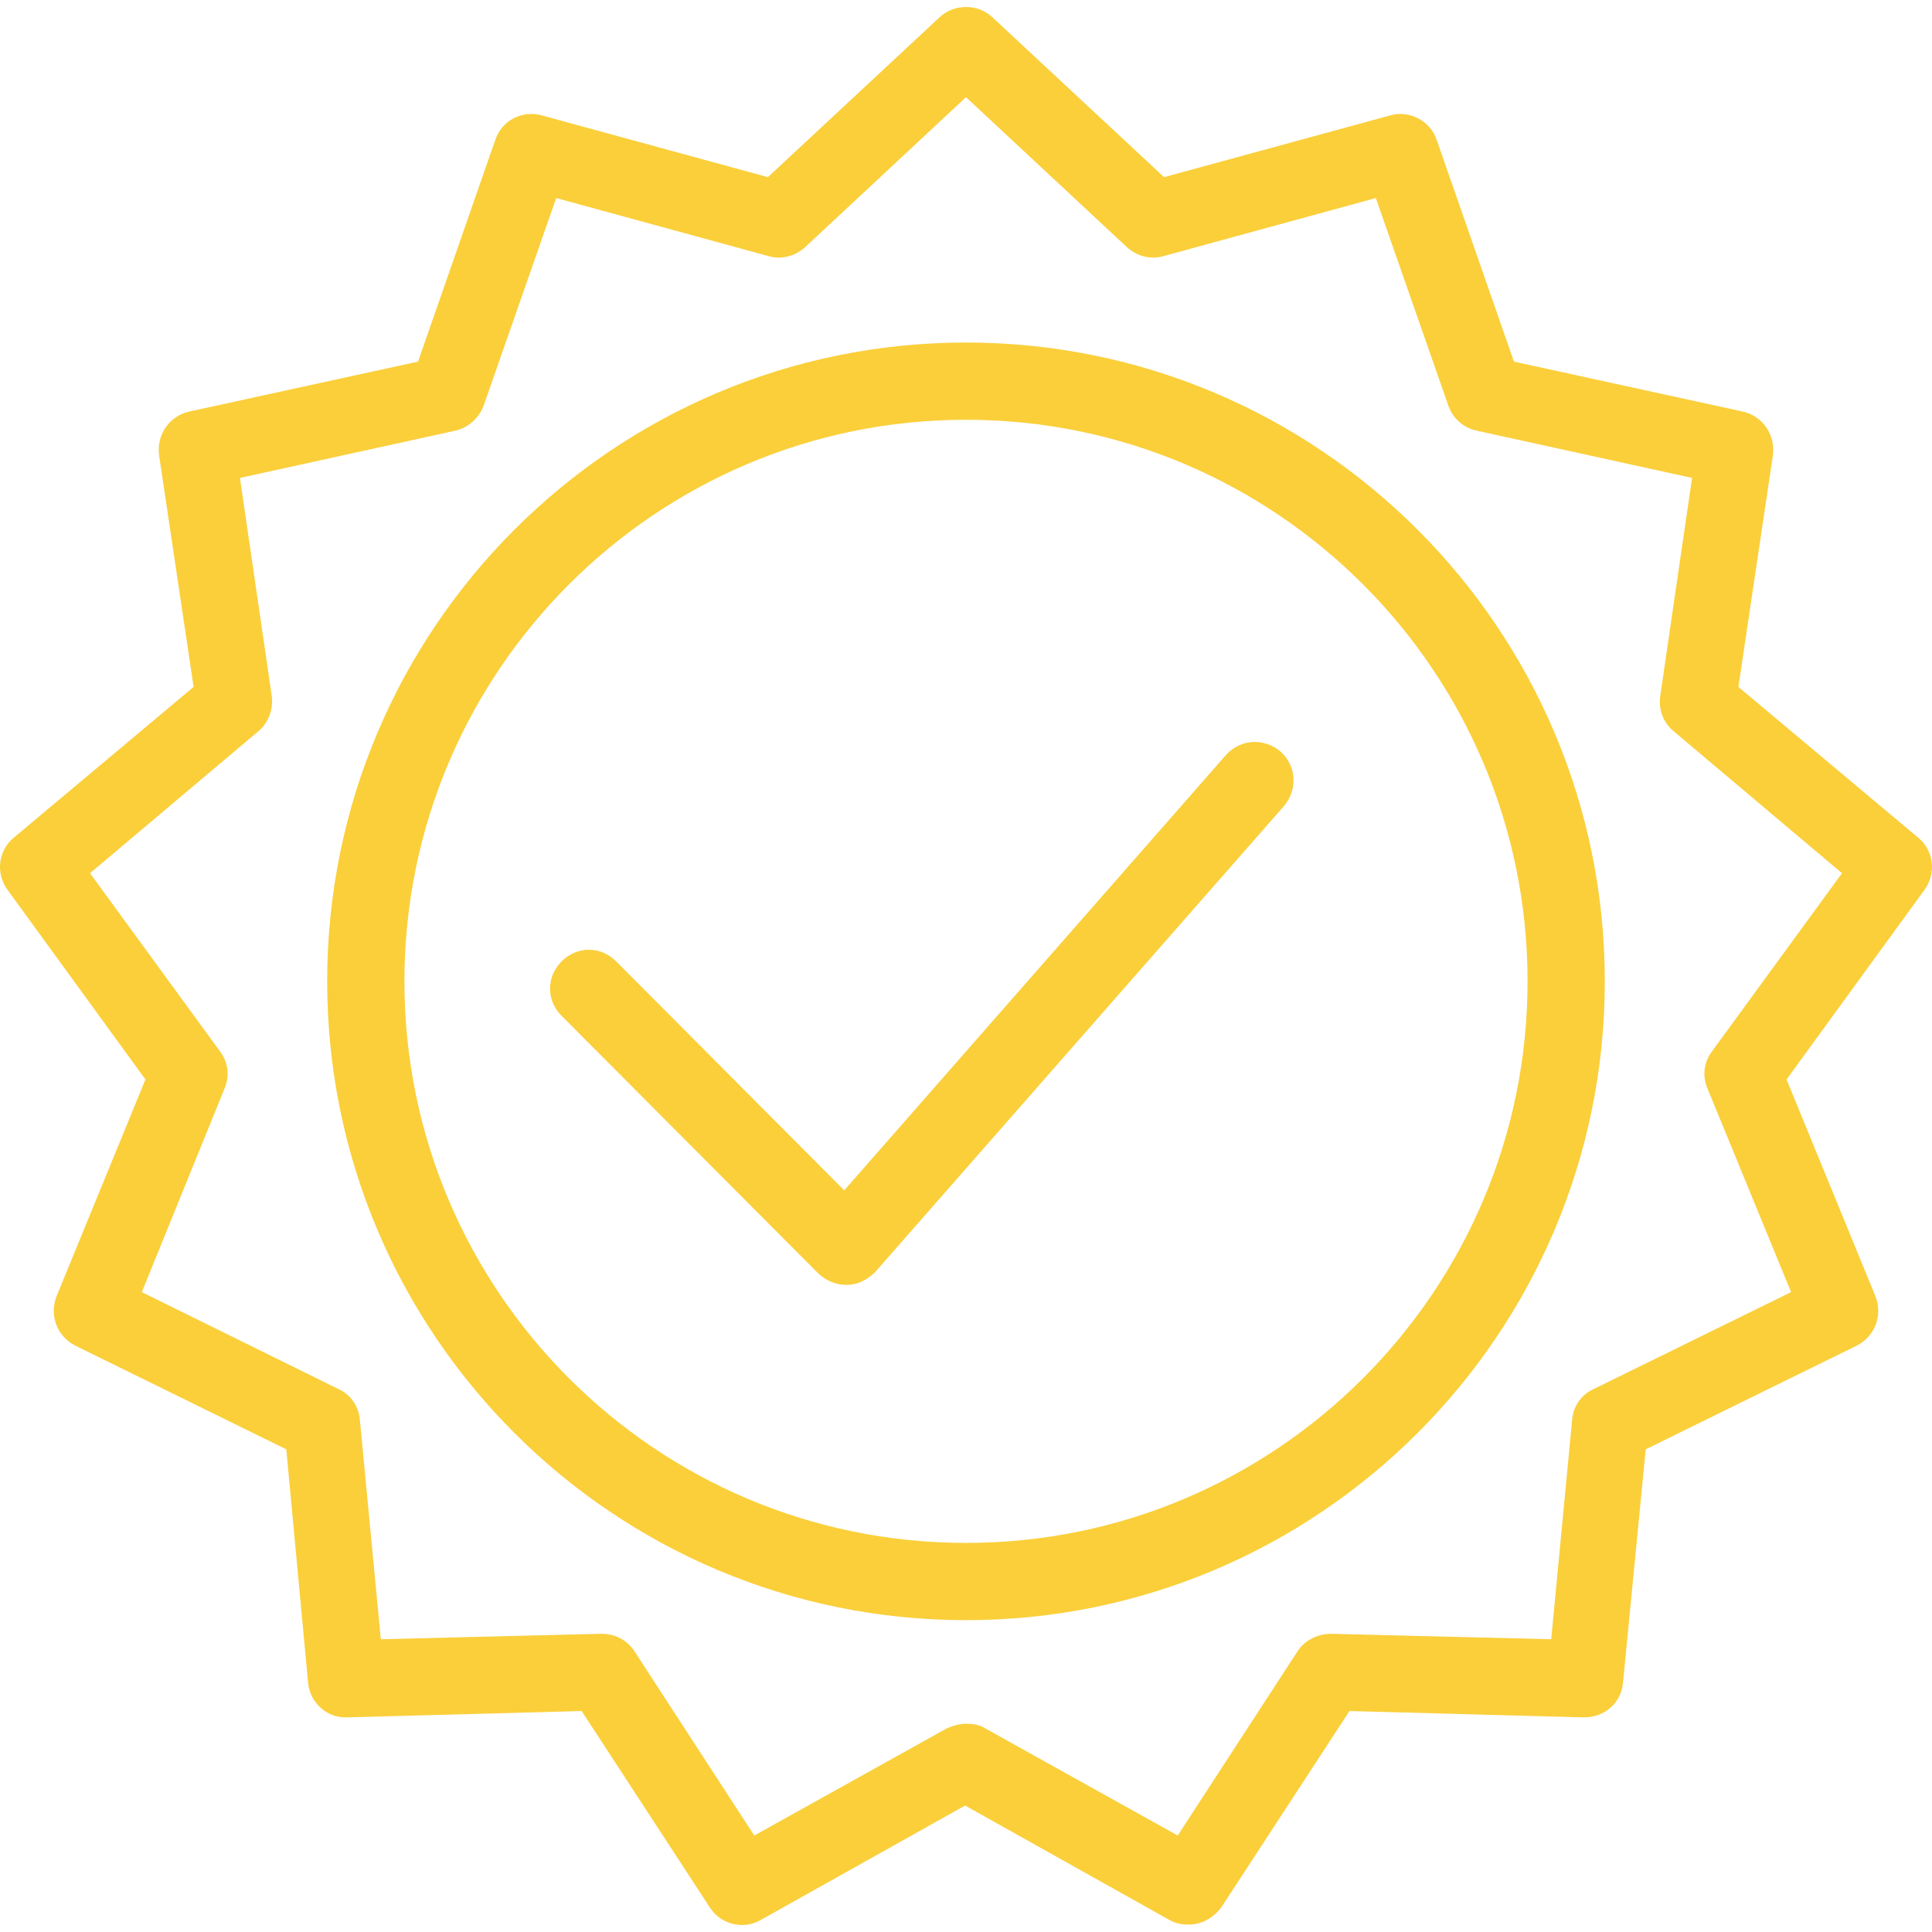 <?xml version="1.0" encoding="UTF-8"?> <svg xmlns="http://www.w3.org/2000/svg" xmlns:xlink="http://www.w3.org/1999/xlink" version="1.1" width="64" height="64" x="0" y="0" viewBox="0 0 437.773 437.773" style="enable-background:new 0 0 512 512" xml:space="preserve" class=""><g><path d="M69.813 381.319c.412 4.53 4.324 8.03 8.854 7.824l53.123-1.441 29.032 44.475c2.471 3.912 7.618 5.148 11.531 2.883l46.328-25.944 46.328 25.944c1.441.824 2.883 1.03 4.324 1.03 2.883 0 5.559-1.441 7.413-3.912l29.032-44.475 53.123 1.441c4.736 0 8.442-3.294 8.854-7.824l5.148-52.917 47.769-23.473c4.118-2.059 5.971-6.795 4.324-11.119l-20.18-49.211 31.297-43.033c2.677-3.706 2.059-8.854-1.441-11.736l-40.769-34.18 7.824-52.505c.618-4.53-2.265-8.854-6.795-9.883l-51.887-11.325-17.502-50.24c-1.441-4.324-6.177-6.795-10.501-5.559l-51.27 14.001-38.914-36.239c-3.294-3.089-8.648-3.089-11.942 0L174 40.14l-51.27-14.001c-4.53-1.235-9.06 1.235-10.501 5.559l-17.502 50.24L42.84 93.262c-4.53 1.03-7.412 5.353-6.795 9.883l7.824 52.505-40.768 34.18c-3.5 2.883-4.118 8.03-1.441 11.736L32.957 244.6l-20.178 49.211c-1.647 4.324.206 9.06 4.324 11.119l47.769 23.473zM50.87 246.659c1.235-2.883.824-5.971-1.03-8.442L20.397 197.86l38.092-32.121c2.265-1.853 3.5-4.942 3.089-8.03l-7.207-49.416 48.799-10.707c2.883-.618 5.353-2.883 6.383-5.559l16.472-47.152 48.181 13.178c2.883.824 5.971 0 8.236-2.059l36.445-33.974 36.445 33.974c2.265 2.059 5.353 2.883 8.236 2.059l48.181-13.178 16.472 47.152c1.03 2.883 3.5 4.942 6.383 5.559l48.799 10.707-7.207 49.416c-.412 3.089.618 5.971 3.089 8.03l38.092 32.121-29.444 40.357c-1.853 2.471-2.265 5.559-1.03 8.442l18.943 46.122-44.887 22.032c-2.677 1.235-4.53 3.912-4.736 7.001l-4.736 49.622-49.828-1.235c-3.089 0-5.971 1.441-7.618 3.912l-27.179 41.798-43.651-24.296c-1.235-.824-2.883-1.03-4.324-1.03s-2.883.412-4.324 1.03l-43.651 24.296-27.179-41.798c-1.647-2.471-4.324-3.912-7.412-3.912h-.206l-49.828 1.235-4.736-49.622c-.206-3.089-2.059-5.765-4.736-7.001l-44.681-22.032z" fill="#FACF3A" opacity="1" data-original="#000000" class=""></path><path d="M218.886 367.112c79.89 0 144.749-64.859 144.749-144.749S298.776 77.614 218.886 77.614 74.137 142.473 74.137 222.363s64.859 144.749 144.749 144.749zm0-271.997c70.213 0 127.247 57.035 127.247 127.247S289.099 349.61 218.886 349.61 91.639 292.575 91.639 222.363 148.674 95.115 218.886 95.115z" fill="#FACF3A" opacity="1" data-original="#000000" class=""></path><path d="M191.707 291.134h.206c2.471 0 4.736-1.235 6.383-2.883l92.656-105.628c3.089-3.706 2.883-9.06-.824-12.354-3.706-3.089-9.06-2.883-12.354.824l-86.479 98.627-51.681-51.887c-3.5-3.5-8.854-3.5-12.354 0s-3.5 8.854 0 12.354l58.27 58.476c1.647 1.442 3.706 2.471 6.177 2.471z" fill="#FACF3A" opacity="1" data-original="#000000" class=""></path></g></svg> 
